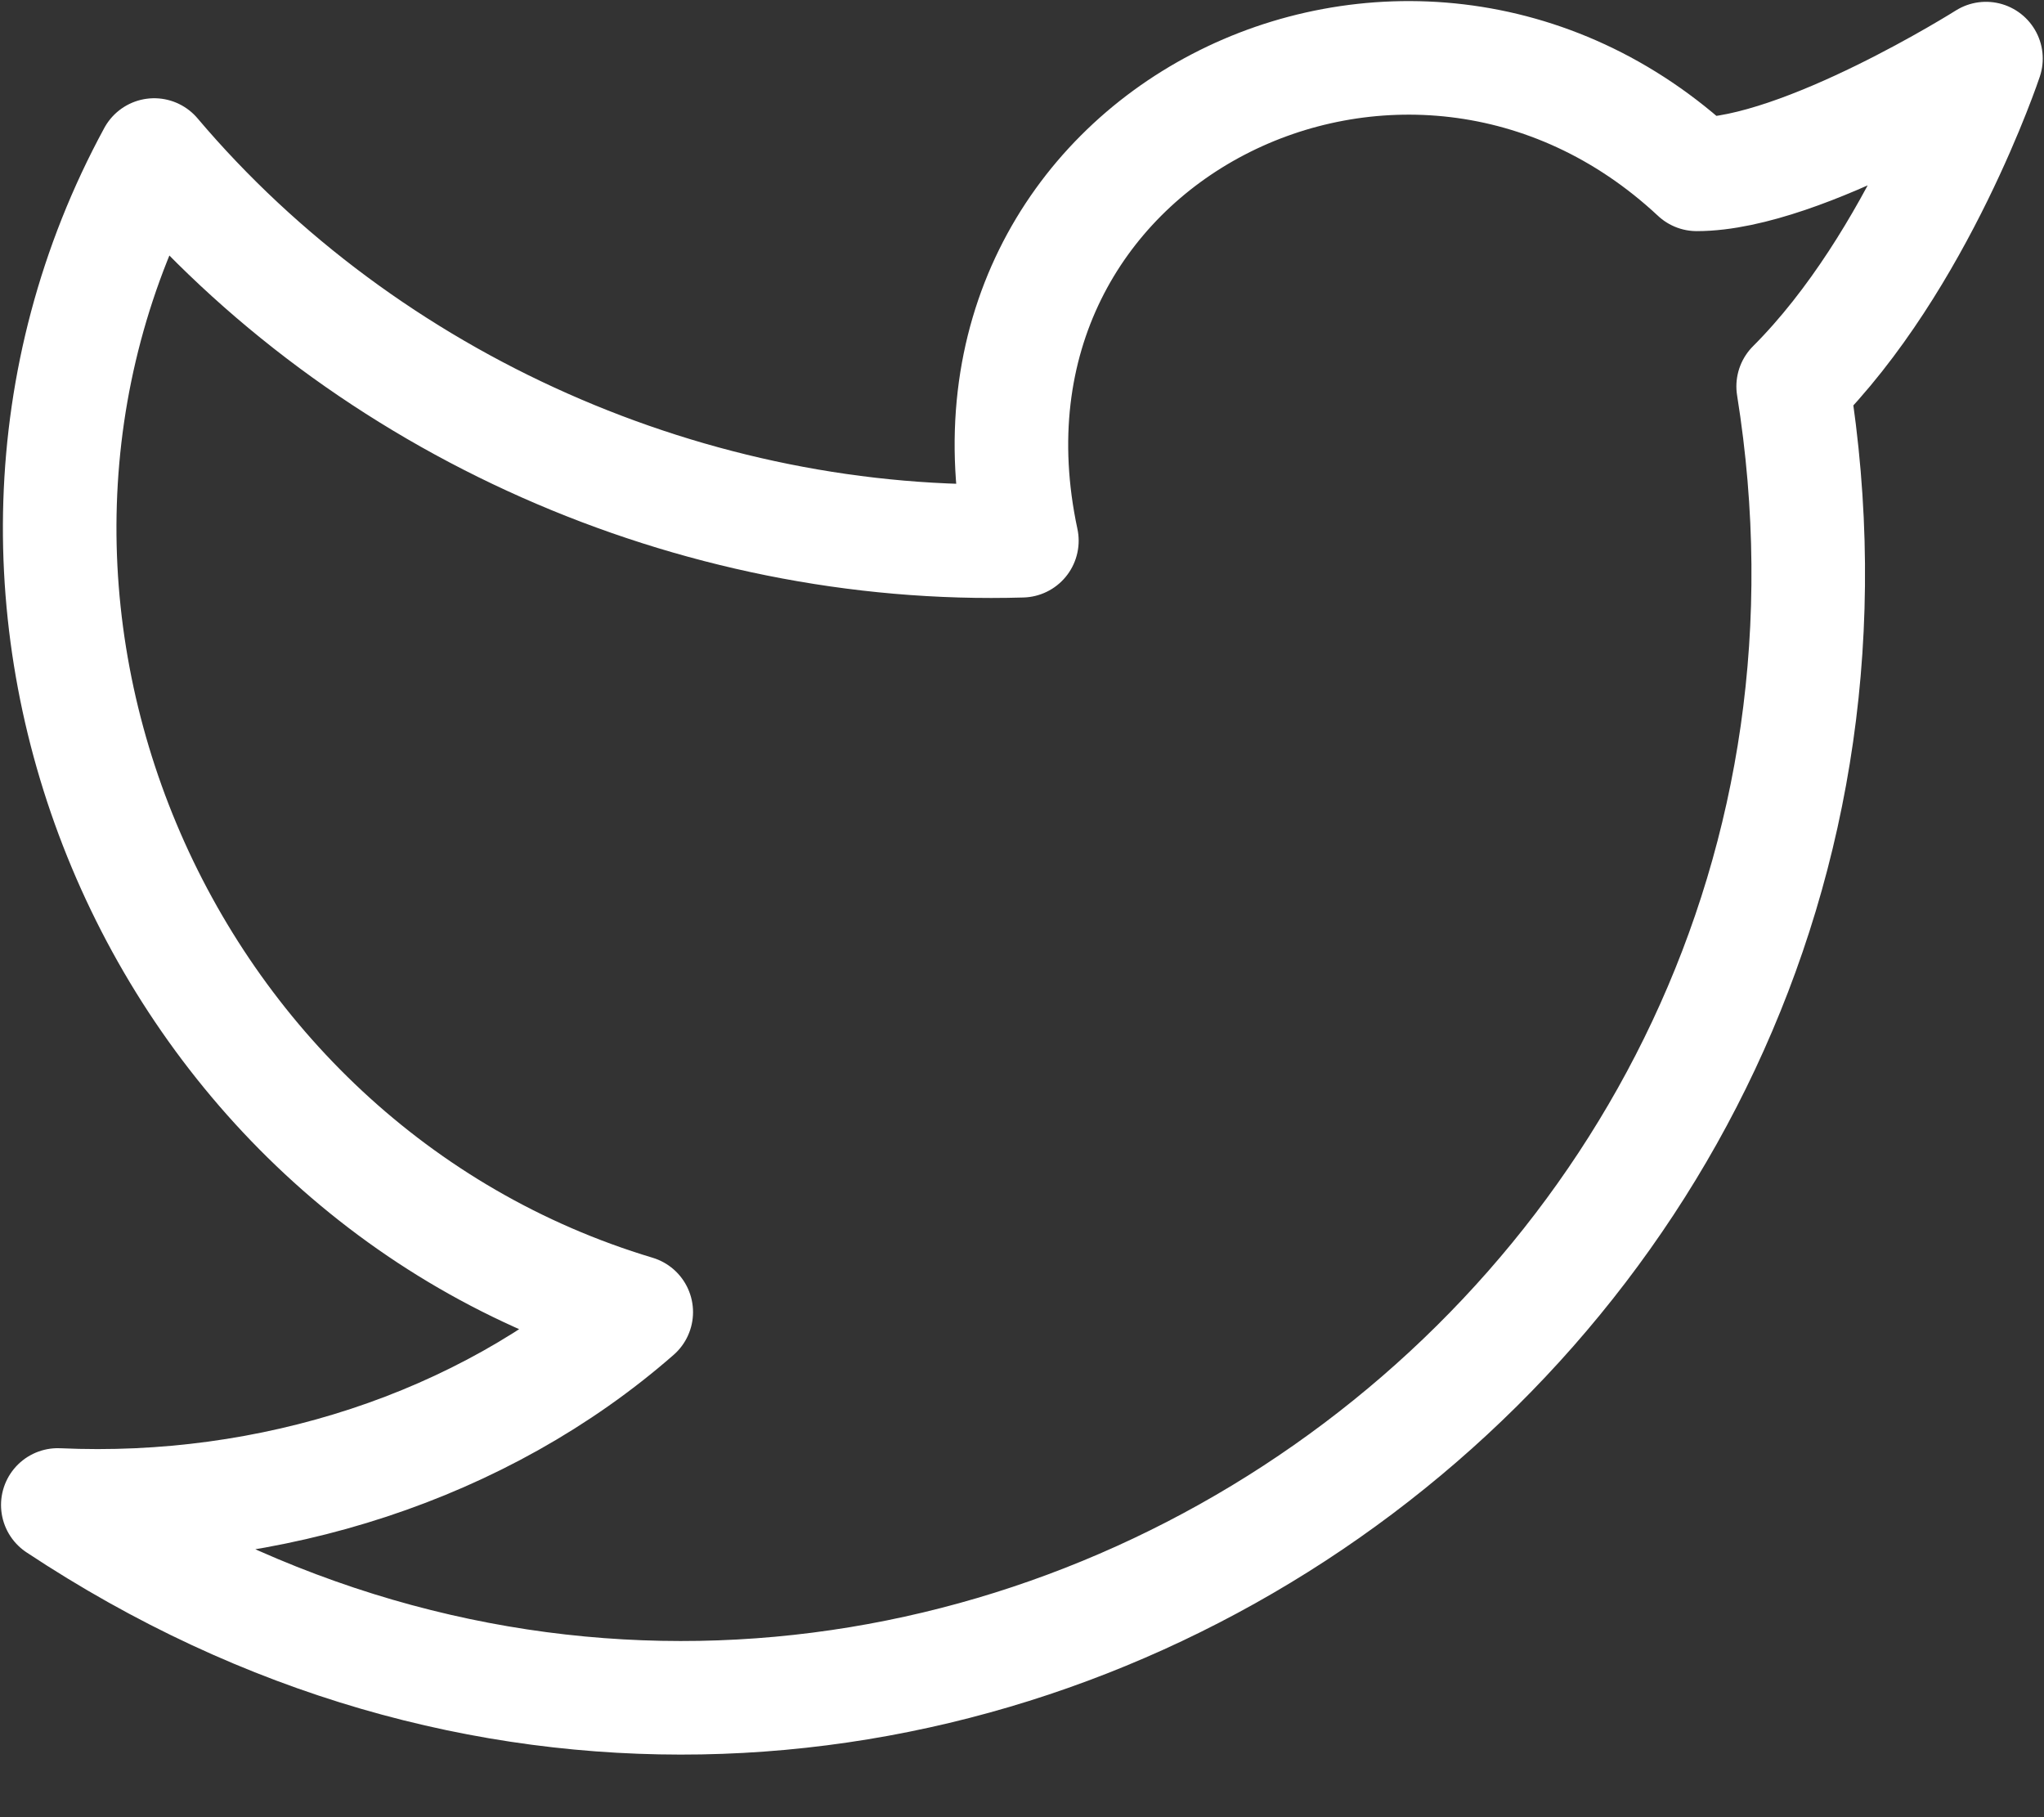 <svg width="18" height="16" viewBox="0 0 18 16" fill="none" xmlns="http://www.w3.org/2000/svg">
<rect x="0" y="0" width="18" height="16" fill="#333333" stroke="none"/>
<path d="M17.489 0.516C17.489 0.516 16.895 2.299 15.791 3.402C17.15 11.892 7.811 18.09 0.509 13.251C2.377 13.336 4.245 12.741 5.603 11.553C1.358 10.279 -0.764 5.27 1.358 1.365C3.226 3.572 6.113 4.846 8.999 4.761C8.235 1.195 12.395 -0.842 14.942 1.535C15.876 1.535 17.489 0.516 17.489 0.516Z" stroke="white" stroke-linecap="round" stroke-linejoin="round"/>
</svg>
